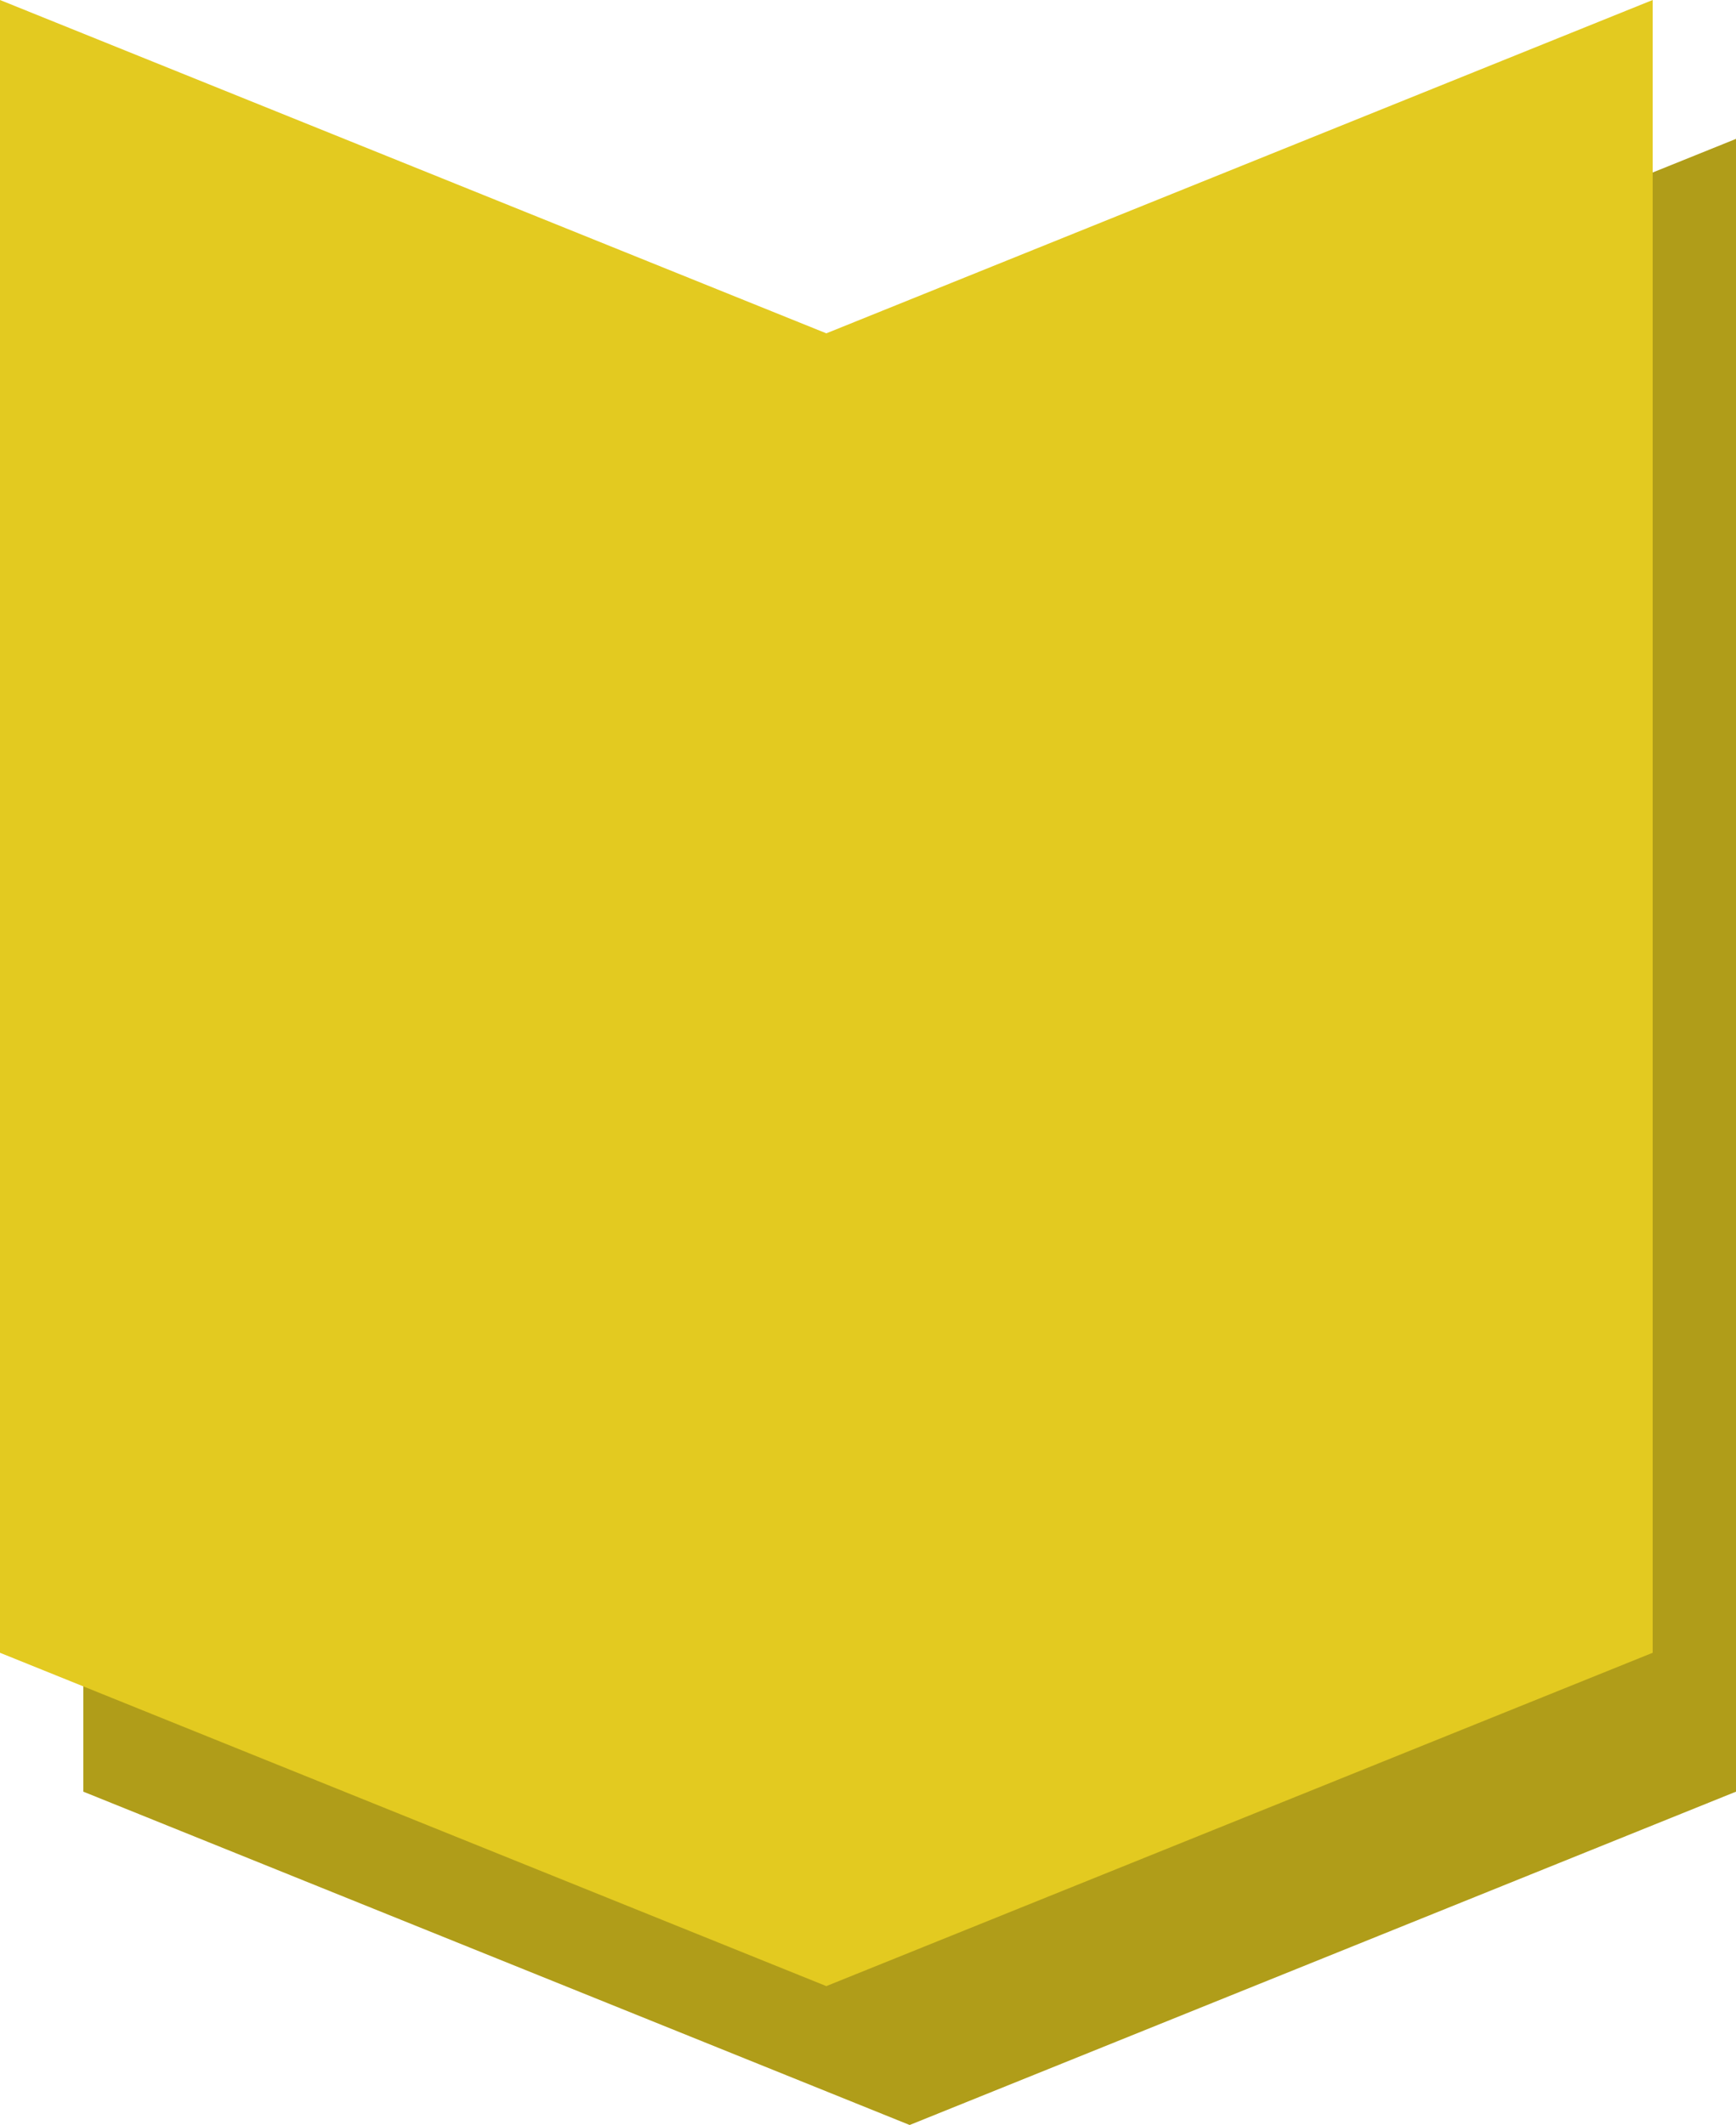 <svg width="125" height="153" viewBox="0 0 125 153" fill="none" xmlns="http://www.w3.org/2000/svg">
<g clip-path="url(#clip0_414_3849)">
<path d="M6 10L65.5 34L125 10V129L65.5 153L6 129V10Z" fill="#B09D19"/>
<path d="M0 0L59.5 24L119 0V119L59.5 143L0 119V0Z" fill="#E3CA20"/>
</g>
<defs>
<clipPath id="clip0_414_3849">
<rect width="125" height="153" fill="white"/>
</clipPath>
</defs>
</svg>
